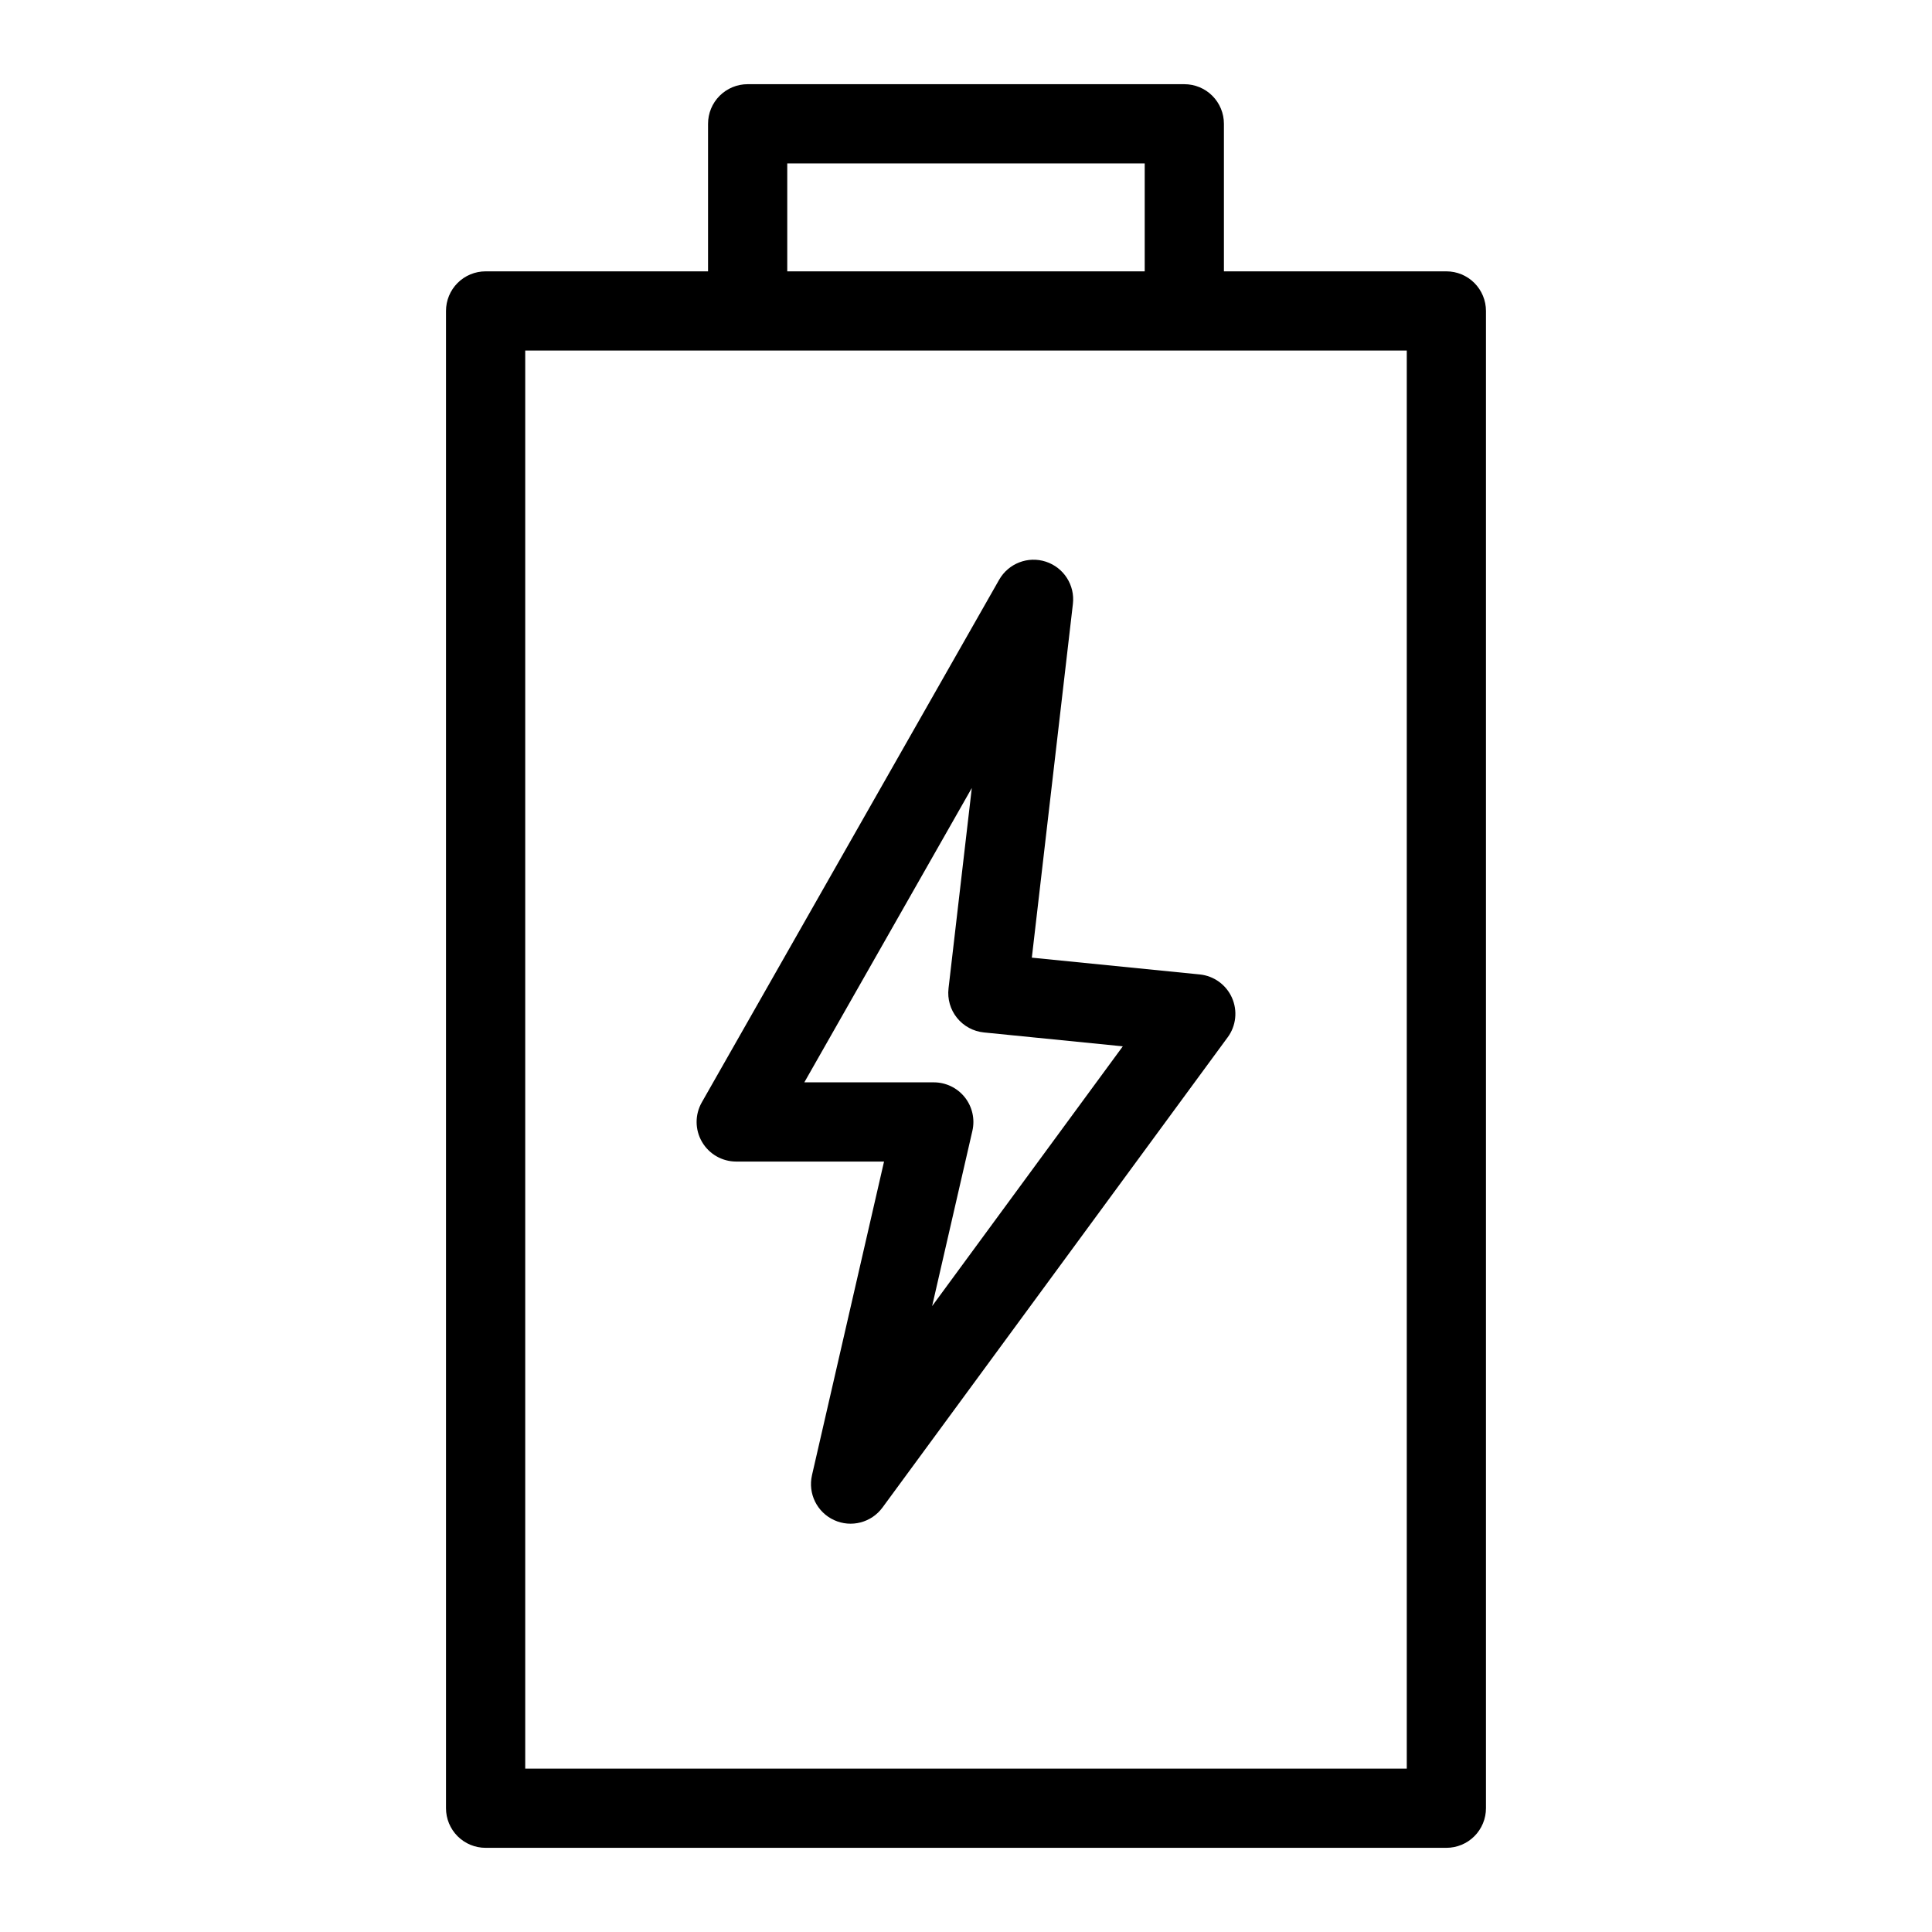 <?xml version="1.0" encoding="UTF-8"?>
<!-- Uploaded to: ICON Repo, www.svgrepo.com, Generator: ICON Repo Mixer Tools -->
<svg fill="#000000" width="800px" height="800px" version="1.1" viewBox="144 144 512 512" xmlns="http://www.w3.org/2000/svg">
 <g>
  <path d="m527.3 215.91h-58.949v-39.102c0.004-2.785-1.102-5.457-3.07-7.426s-4.641-3.074-7.426-3.07h-115.72c-2.785-0.004-5.453 1.102-7.422 3.07s-3.074 4.641-3.074 7.426v39.102h-58.949c-2.781 0-5.453 1.105-7.422 3.074s-3.074 4.641-3.074 7.422v396.79c0 2.785 1.105 5.457 3.074 7.426s4.641 3.074 7.422 3.07h254.61c2.785 0.004 5.453-1.102 7.422-3.07s3.074-4.641 3.074-7.426v-396.79c0-2.781-1.105-5.453-3.074-7.422s-4.637-3.074-7.422-3.074zm-174.67-28.605h94.73v28.605h-94.73zm164.18 425.4-233.62-0.004v-375.8h233.62z"/>
  <path d="m428.33 304.04c0.578-4.957-2.418-9.633-7.16-11.188-4.742-1.551-9.922 0.453-12.387 4.789l-78.801 138.5c-1.848 3.25-1.828 7.234 0.051 10.465s5.336 5.219 9.07 5.219h39.176l-19.098 83.129 0.004-0.004c-1.117 4.852 1.332 9.82 5.856 11.891 4.527 2.074 9.883 0.684 12.828-3.332l91.48-124.62 0.004 0.004c2.231-3.039 2.66-7.039 1.129-10.48s-4.793-5.801-8.539-6.176l-44.496-4.449zm13.223 117.25-50.531 68.84 10.672-46.453c0.715-3.117-0.031-6.391-2.019-8.891-1.992-2.5-5.016-3.953-8.211-3.953h-34.309l44.383-78.004-6.172 53.125h0.004c-0.328 2.793 0.48 5.602 2.246 7.793 1.762 2.191 4.332 3.582 7.133 3.863z"/>
 </g>
</svg>